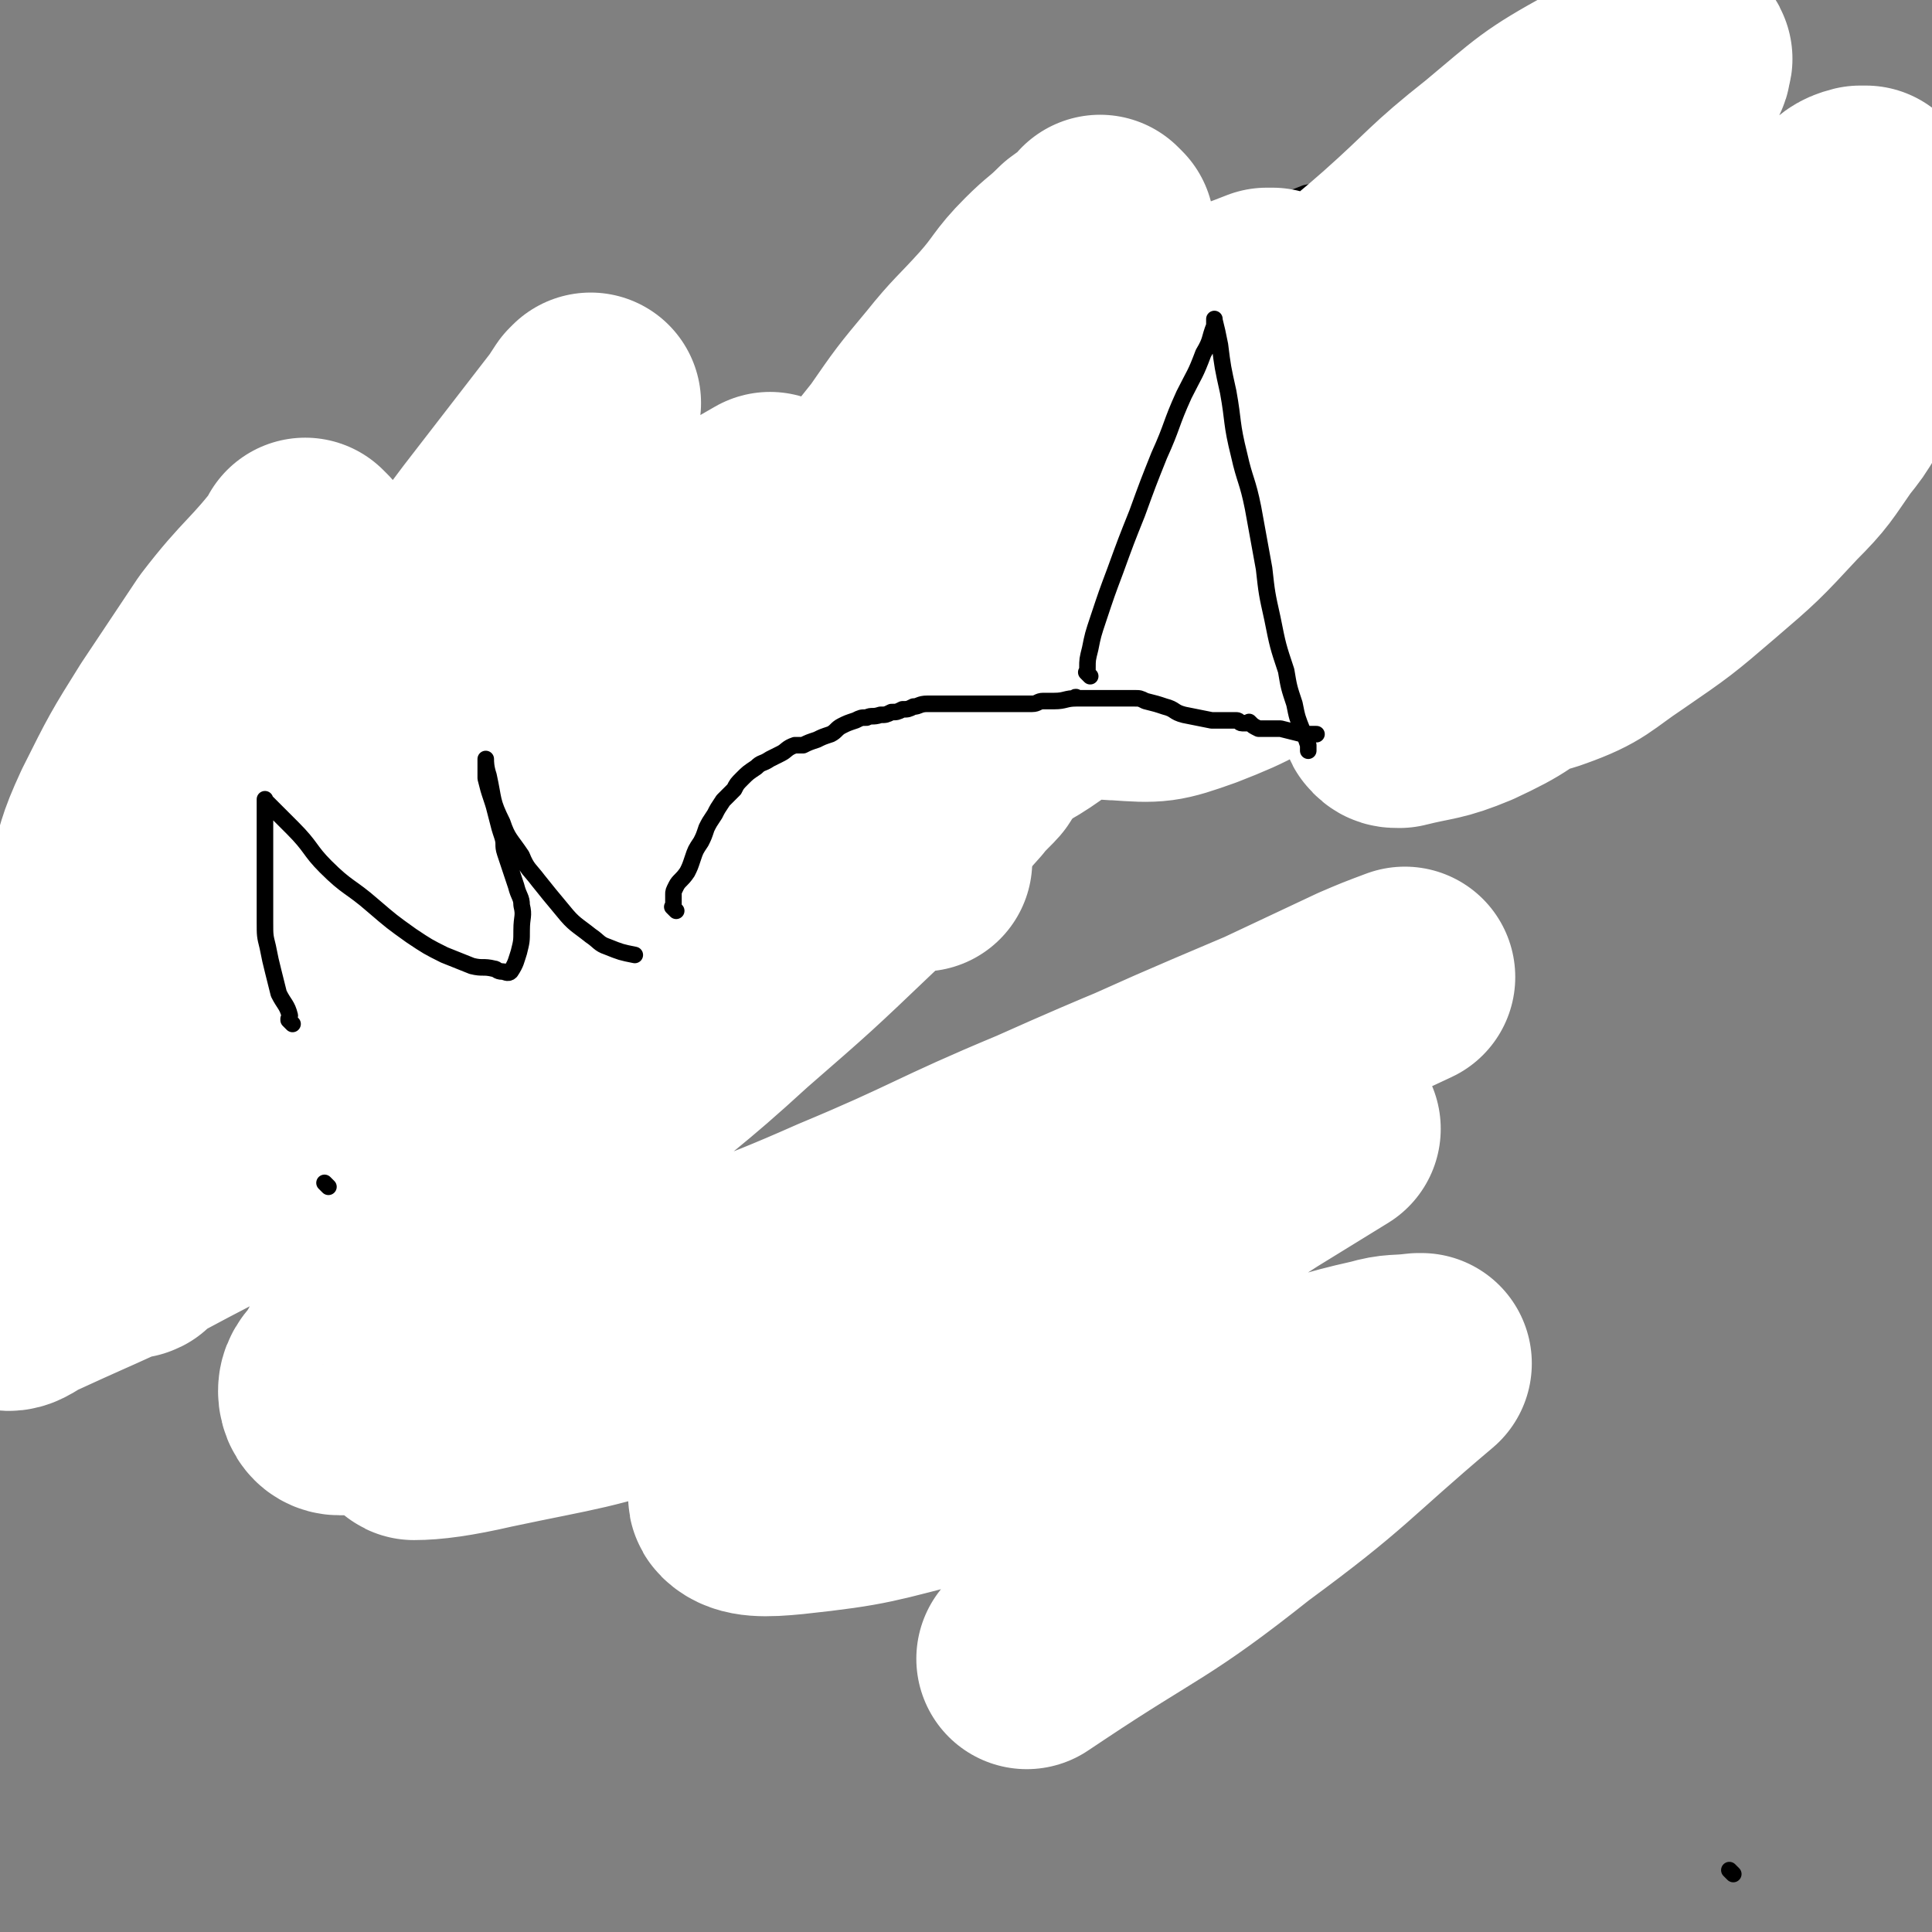 <svg viewBox='0 0 700 700' version='1.1' xmlns='http://www.w3.org/2000/svg' xmlns:xlink='http://www.w3.org/1999/xlink'><rect x="0" y="0" width="700" height="700" fill="#808080" stroke="none"/><g fill='none' stroke='#000000' stroke-width='6' stroke-linecap='round' stroke-linejoin='round'><path d='M124,384c-1,-1 -1,-1 -1,-1 -1,-1 0,0 0,0 0,0 0,0 0,0 0,0 0,0 0,0 -1,-1 0,0 0,0 0,0 0,0 0,0 -1,0 -1,0 -2,0 0,0 0,-1 0,-2 -1,-2 -2,-2 -4,-4 -3,-4 -3,-4 -6,-8 -2,-4 -3,-4 -5,-8 -4,-6 -4,-6 -8,-12 -3,-7 -3,-7 -7,-13 -3,-6 -3,-6 -6,-12 -3,-5 -3,-5 -6,-10 -2,-5 -3,-5 -6,-9 -2,-5 -3,-5 -5,-10 -2,-6 -2,-6 -4,-11 -1,-5 -1,-5 -3,-10 -1,-4 -1,-4 -2,-7 0,-3 -1,-3 -1,-5 0,-1 0,-1 0,-3 0,0 0,0 0,0 0,0 0,0 0,0 0,0 0,0 0,0 -1,-1 0,0 0,0 0,0 0,0 0,0 1,0 2,-1 3,0 5,2 5,3 9,6 4,4 4,4 8,7 5,4 5,4 9,8 5,5 5,5 10,10 5,5 4,5 9,10 3,3 3,3 7,7 3,3 3,3 7,7 4,4 4,3 9,8 3,3 3,4 7,8 3,4 3,4 7,7 3,3 3,3 6,6 3,2 2,2 5,4 1,1 2,-1 3,0 2,1 2,2 4,3 1,0 1,0 2,0 0,0 0,0 1,0 0,0 0,0 0,0 1,0 1,0 2,0 0,0 0,0 0,0 1,0 1,0 2,0 0,0 -1,0 -1,-1 0,-4 1,-4 0,-8 0,-4 0,-4 -2,-8 -2,-6 -2,-6 -4,-11 -3,-6 -4,-6 -7,-12 -2,-6 -2,-6 -5,-11 -2,-6 -1,-6 -4,-11 -2,-6 -3,-5 -6,-11 -2,-6 -1,-6 -3,-12 -1,-5 -1,-5 -2,-9 -1,-3 -1,-3 -2,-6 -1,-5 -1,-5 -2,-10 -1,-6 0,-6 -1,-12 -1,-6 -1,-6 -2,-11 -1,-6 -1,-6 -1,-11 0,-4 0,-4 0,-9 0,-3 1,-3 1,-7 0,-3 0,-3 0,-6 0,-2 0,-2 0,-5 0,-2 0,-2 0,-4 0,-1 0,-2 0,-3 0,0 0,1 0,1 0,0 0,0 0,0 0,0 0,0 0,0 -1,-1 0,0 0,0 4,4 4,4 8,8 5,6 5,7 9,13 5,6 5,7 9,13 6,7 7,7 12,14 6,8 6,8 11,17 5,7 4,7 8,14 5,7 5,7 9,14 6,8 6,8 11,17 4,8 4,8 8,15 4,5 3,5 7,11 3,5 3,5 7,10 4,6 4,5 9,11 3,4 3,4 7,8 4,4 5,4 10,8 3,2 4,2 7,4 3,1 3,1 6,3 3,1 2,1 5,2 1,0 1,1 3,1 1,0 1,0 2,0 0,0 0,0 1,0 0,0 0,0 0,0 0,0 0,0 0,0 0,0 0,0 0,0 '/><path d='M131,396c-1,-1 -1,-1 -1,-1 -1,-1 0,0 0,0 -1,0 -1,0 -2,0 -1,0 -1,0 -3,0 -1,0 -1,-1 -2,0 -2,1 -1,2 -3,4 -2,1 -2,1 -4,3 -2,2 -2,2 -4,4 -1,1 -2,1 -4,2 -2,2 -2,2 -5,4 -1,1 -1,1 -2,3 -2,3 -3,2 -5,5 -3,4 -3,4 -5,8 -2,3 -2,3 -3,7 -1,3 -1,3 -1,6 -1,4 -1,4 -1,8 0,3 0,3 1,6 1,2 1,2 2,5 1,2 2,2 4,5 2,4 2,4 5,8 1,3 1,3 3,5 4,4 4,4 8,7 4,3 4,3 8,5 3,2 3,3 6,5 4,3 5,2 9,5 5,2 5,2 9,4 4,1 4,1 9,2 4,1 4,0 8,1 4,1 4,0 8,1 5,1 5,1 9,2 5,1 5,0 10,1 6,1 6,1 11,1 5,0 5,0 9,0 4,0 4,0 8,0 4,0 4,0 9,0 5,0 5,0 9,-1 6,0 6,0 12,-1 4,0 4,0 8,-1 6,-1 6,-1 11,-2 6,-1 6,-1 12,-3 5,-1 5,-1 9,-2 5,-1 5,-1 9,-2 6,-1 6,-1 12,-3 4,0 4,0 8,-1 4,-1 4,-1 8,-2 5,-1 5,-1 10,-3 3,-1 3,-1 7,-2 4,-1 4,-1 7,-2 6,-1 6,-1 12,-3 4,-1 4,-2 8,-3 4,-1 4,-1 8,-2 5,-1 5,-1 10,-2 4,-1 4,0 8,-1 2,0 2,-1 5,-1 1,0 1,0 2,0 '/><path d='M263,394c-1,-1 -1,-1 -1,-1 -1,-1 -1,0 -1,0 -2,0 -2,0 -5,0 -2,0 -2,0 -4,0 -1,0 -1,1 -3,1 -2,1 -2,0 -5,1 -2,0 -2,0 -4,1 -2,1 -2,2 -5,3 -1,0 -1,0 -3,0 -1,0 -1,-1 -2,0 -3,2 -3,2 -5,5 -1,4 -1,4 -2,7 0,4 0,4 0,7 0,3 -1,3 0,5 0,1 1,0 2,1 3,3 3,3 7,5 3,2 3,2 6,3 4,1 4,1 8,1 2,0 2,0 5,0 1,0 1,0 3,0 0,0 0,0 0,0 0,0 0,0 0,0 2,-3 3,-3 5,-7 1,-3 1,-3 2,-7 0,-2 0,-2 0,-5 0,-1 0,-1 0,-3 0,-1 0,-1 0,-1 0,-2 0,-2 0,-3 0,0 0,1 -1,1 -2,0 -2,-1 -5,-1 -3,0 -3,-1 -5,0 -4,1 -3,2 -6,3 -7,2 -7,2 -13,4 '/><path d='M261,327c-1,-1 -1,-1 -1,-1 -1,-1 0,0 0,0 0,0 0,0 0,0 0,-2 0,-2 0,-4 0,-2 0,-2 1,-4 0,-2 0,-2 1,-4 1,-2 1,-1 2,-4 0,-1 0,-2 1,-4 1,-2 1,-2 2,-4 1,-2 1,-2 3,-4 2,-2 3,-2 5,-5 3,-2 3,-2 6,-5 3,-3 3,-3 7,-7 3,-3 3,-3 6,-6 3,-2 2,-3 5,-5 5,-4 5,-4 9,-7 3,-3 3,-3 6,-5 2,-1 2,-1 5,-3 2,-1 2,-1 4,-2 3,-1 3,-1 5,-2 3,-2 3,-3 6,-4 1,-1 1,-1 3,-1 2,0 2,0 4,-1 3,-1 3,-1 6,-2 2,-1 2,-1 5,-2 3,-1 3,-1 6,-2 3,-1 3,-1 6,-3 3,-1 3,-2 6,-3 3,-1 3,-1 6,-2 4,-1 4,-1 8,-2 3,-1 3,-2 6,-3 4,-1 4,-1 9,-2 4,-1 4,0 9,-1 4,-1 4,-1 8,-1 5,0 5,-1 9,-1 5,0 5,0 10,0 3,0 3,0 5,0 3,0 3,1 7,1 2,0 2,0 5,0 2,0 2,0 5,0 3,0 3,1 6,1 3,0 3,0 6,0 3,0 3,1 5,1 2,0 2,0 4,0 3,0 3,0 5,0 2,0 2,0 4,0 2,0 2,0 4,0 1,0 1,0 3,0 1,0 1,0 3,0 1,0 1,0 3,0 3,0 3,0 6,-1 3,0 3,0 6,-1 5,-1 5,-1 9,-2 4,-1 4,0 7,-1 2,0 2,0 4,-1 3,-1 3,-1 6,-2 2,0 2,0 4,-1 2,0 2,0 4,-1 1,0 1,0 2,0 0,0 0,0 1,0 1,0 1,0 2,0 0,0 0,0 1,0 1,0 1,0 2,0 1,0 1,0 3,0 0,0 0,0 1,0 1,0 1,0 2,0 0,0 0,0 1,0 1,0 1,0 2,0 2,-1 1,-2 3,-3 1,-1 2,0 3,-1 1,-1 1,-1 2,-2 1,-1 2,0 3,-1 2,-1 1,-2 3,-4 1,-1 0,-2 2,-3 1,-1 2,0 4,-1 1,-1 1,-1 3,-2 2,-1 2,0 4,-1 1,-1 1,-1 3,-3 0,-1 0,-1 1,-2 1,-1 1,-1 2,-2 1,-1 1,0 2,-1 1,-1 0,-2 1,-3 1,-2 1,-2 3,-3 1,0 1,0 2,0 1,-1 1,-1 3,-3 3,-2 2,-3 6,-5 2,-1 2,0 5,-2 2,-1 2,-1 5,-3 2,-2 2,-2 5,-4 3,-2 3,-2 7,-4 2,-1 2,-1 4,-2 3,-1 3,-1 6,-2 2,-1 2,0 4,-1 2,-1 2,-1 4,-2 3,-1 3,-1 6,-2 2,-1 2,-1 5,-1 1,0 1,0 3,0 2,0 2,-1 4,-1 1,0 1,0 3,0 3,-1 3,-1 6,-2 1,0 1,0 2,0 '/><path d='M307,242c-1,-1 -1,-1 -1,-1 -1,-1 0,0 0,0 0,-2 0,-3 0,-5 1,-9 1,-9 3,-18 1,-8 1,-8 5,-16 4,-9 4,-9 9,-18 5,-8 6,-7 11,-15 6,-7 5,-8 11,-15 6,-7 6,-8 12,-14 7,-7 7,-6 14,-12 6,-5 6,-5 12,-9 5,-4 5,-3 9,-7 6,-3 6,-4 11,-7 5,-4 6,-4 11,-7 6,-4 6,-5 12,-8 5,-3 5,-3 10,-5 6,-3 6,-4 12,-6 8,-3 8,-3 16,-6 4,-1 4,-1 9,-3 5,-1 5,-1 9,-3 8,-2 8,-2 17,-5 7,-2 7,-2 15,-4 6,-1 6,-1 13,-3 8,-1 8,-1 17,-3 8,-1 8,-1 16,-2 7,-1 7,-1 15,-1 8,0 8,0 17,0 8,0 8,-1 16,-1 8,0 8,0 17,1 6,0 6,0 13,1 5,0 4,1 9,2 4,1 4,1 8,2 5,1 5,2 10,3 4,1 4,1 9,2 4,1 4,1 9,3 5,3 7,2 11,6 3,3 2,4 3,8 1,2 0,2 0,4 0,4 0,4 0,8 0,0 0,0 0,0 '/></g>
<g fill='none' stroke='#FFFFFF' stroke-width='80' stroke-linecap='round' stroke-linejoin='round'><path d='M400,83c-1,-1 -1,-1 -1,-1 -1,-1 0,0 0,0 -4,4 -5,4 -9,7 -6,6 -6,5 -12,11 -8,8 -7,9 -15,18 -9,10 -10,10 -18,20 -10,12 -10,12 -19,25 -12,15 -12,15 -23,30 -7,11 -7,11 -15,22 -6,9 -6,9 -11,19 -4,8 -4,8 -8,16 -2,5 -2,5 -4,9 0,2 0,3 0,5 0,0 0,1 0,1 2,2 2,3 6,4 7,2 8,3 16,1 11,-2 12,-3 22,-9 15,-9 14,-10 27,-20 13,-11 12,-12 24,-23 13,-12 14,-11 26,-23 11,-11 10,-12 20,-23 9,-10 10,-10 19,-20 8,-8 7,-8 15,-17 5,-6 5,-5 10,-11 3,-4 3,-4 7,-7 2,-3 2,-3 4,-5 0,-2 0,-2 0,-4 0,0 0,0 0,0 -1,0 -1,0 -2,0 -15,6 -16,5 -30,13 -11,7 -10,9 -20,17 -12,11 -12,11 -23,22 -13,12 -13,12 -25,25 -8,10 -7,10 -15,20 -6,9 -6,8 -11,17 -6,10 -7,10 -11,20 -3,7 -3,8 -4,15 0,4 -1,4 0,8 0,1 1,1 2,2 7,4 7,7 15,7 11,0 12,-2 22,-7 14,-7 14,-8 27,-17 20,-14 19,-15 39,-30 20,-16 21,-14 39,-31 17,-16 15,-18 31,-35 15,-17 15,-17 31,-33 13,-15 13,-15 26,-30 10,-11 10,-11 20,-23 9,-11 9,-11 19,-23 5,-6 5,-6 10,-12 3,-4 4,-4 7,-8 1,-1 1,-1 1,-3 0,0 1,-1 0,-1 -14,5 -16,4 -29,12 -20,11 -20,12 -38,27 -19,15 -18,16 -36,32 -17,15 -18,14 -34,30 -13,11 -12,12 -24,24 -13,14 -14,14 -26,29 -9,11 -9,11 -17,23 -6,11 -6,11 -11,23 -3,6 -3,7 -4,13 0,5 -1,6 2,9 4,5 6,7 13,7 14,1 15,1 29,-4 18,-7 18,-8 35,-19 18,-12 17,-13 34,-26 19,-15 19,-15 38,-31 17,-13 17,-13 34,-26 18,-14 17,-14 35,-28 14,-10 14,-10 27,-20 11,-7 10,-7 20,-15 5,-3 5,-3 10,-6 3,-2 3,-3 7,-4 1,0 1,0 2,0 0,0 0,0 0,0 -5,5 -6,5 -11,10 -13,12 -14,12 -27,24 -15,15 -14,15 -29,30 -18,18 -18,17 -36,35 -14,14 -15,14 -29,29 -11,13 -11,14 -21,28 -8,10 -8,10 -14,20 -3,4 -3,4 -5,9 0,1 -1,2 0,3 1,1 1,1 3,1 12,-3 13,-2 25,-7 15,-7 15,-8 28,-18 18,-13 17,-14 33,-29 17,-15 17,-15 33,-30 14,-13 15,-12 28,-26 12,-13 10,-14 21,-27 10,-11 13,-10 21,-21 3,-4 1,-5 1,-10 0,-3 0,-4 0,-6 0,-1 1,1 0,2 -3,4 -4,3 -8,7 -9,7 -9,6 -18,14 -15,13 -14,14 -29,28 -15,15 -14,15 -29,30 -14,14 -15,13 -28,27 -12,13 -12,13 -23,26 -7,7 -7,7 -13,15 -3,3 -2,3 -5,6 0,0 -1,1 -1,1 0,0 0,-1 1,-1 8,-1 9,1 17,-2 14,-5 14,-7 26,-15 16,-11 16,-11 30,-23 14,-12 14,-12 27,-26 9,-9 9,-10 16,-20 4,-5 4,-5 7,-10 1,-1 2,-3 0,-3 -19,0 -21,-1 -40,3 -25,6 -25,7 -48,18 -24,10 -23,12 -46,24 -25,12 -25,13 -50,25 -23,11 -23,11 -47,21 -18,7 -19,7 -38,13 -14,5 -14,5 -28,9 -9,2 -9,2 -18,4 -5,1 -5,1 -10,1 -4,0 -4,0 -8,0 -1,0 -1,0 -3,0 0,0 0,0 -1,0 0,0 0,0 0,0 -3,0 -3,0 -5,0 -4,1 -4,1 -8,2 -10,2 -10,2 -20,5 -9,2 -9,2 -19,6 -9,3 -9,3 -18,7 -6,2 -6,3 -13,6 -7,2 -7,2 -13,5 0,0 0,0 -1,0 0,0 0,0 0,0 0,2 0,2 0,4 0,3 -1,3 1,5 4,6 5,6 12,9 9,4 9,4 19,6 10,1 10,0 21,0 11,0 11,-1 22,-2 12,-1 12,-1 25,-1 0,0 0,0 1,0 '/><path d='M112,200c-1,-1 -1,-1 -1,-1 -1,-1 0,0 0,0 -13,17 -15,16 -28,33 -10,15 -10,15 -20,30 -10,16 -10,16 -19,34 -6,13 -5,13 -9,26 -4,13 -5,13 -7,26 -1,7 -1,8 0,15 0,3 0,3 2,5 2,1 2,2 5,1 12,-3 14,-1 23,-9 19,-16 19,-19 34,-40 15,-21 12,-23 27,-45 19,-27 20,-26 39,-52 13,-17 13,-17 25,-35 9,-11 9,-11 18,-23 7,-9 6,-9 12,-18 1,-1 1,-1 1,-1 0,0 0,0 0,0 -1,1 -1,1 -2,3 -17,22 -17,22 -34,44 -18,24 -18,24 -35,48 -16,23 -16,23 -29,47 -12,21 -12,21 -22,43 -8,17 -8,17 -14,35 -5,13 -5,14 -7,27 -1,8 0,8 2,15 1,5 0,5 3,9 2,3 2,4 6,5 12,4 13,5 25,3 16,-2 17,-4 30,-12 19,-11 18,-12 35,-26 23,-18 23,-18 44,-37 25,-21 25,-21 48,-43 22,-20 21,-21 42,-42 12,-11 12,-10 24,-20 4,-4 6,-5 9,-7 0,-1 -2,1 -3,2 -11,7 -11,6 -22,13 -21,14 -21,14 -43,29 -26,18 -26,18 -51,38 -32,24 -32,24 -63,49 -24,18 -23,19 -47,38 -18,14 -19,13 -37,26 -11,8 -11,8 -21,15 -2,2 -6,5 -4,4 10,-13 13,-17 27,-32 21,-25 21,-25 42,-49 25,-27 26,-25 49,-53 25,-29 22,-32 46,-61 19,-23 21,-21 41,-43 12,-12 11,-13 22,-26 2,-3 2,-3 4,-6 0,0 0,0 0,0 -24,14 -25,13 -47,28 -25,16 -25,16 -48,35 -29,25 -28,26 -57,53 -32,31 -33,30 -64,62 -25,25 -27,24 -47,52 -11,16 -9,18 -14,36 -2,8 0,8 0,17 0,3 -2,6 0,6 3,1 5,-2 10,-4 26,-12 26,-11 52,-25 33,-17 32,-18 64,-37 33,-20 32,-21 65,-41 32,-19 32,-19 65,-38 26,-16 26,-17 53,-31 15,-8 15,-7 31,-14 6,-3 10,-7 12,-5 1,0 -4,4 -7,8 -18,20 -17,20 -36,39 -22,21 -22,21 -45,41 -24,22 -25,21 -49,42 -23,20 -23,21 -46,41 -17,15 -18,13 -34,30 -9,9 -8,10 -14,20 -2,3 -4,4 -4,7 0,2 1,5 4,5 24,0 27,3 51,-4 39,-11 37,-16 75,-33 39,-18 39,-18 78,-36 34,-15 33,-16 67,-31 33,-15 33,-15 66,-29 17,-8 17,-8 34,-16 7,-3 7,-3 15,-6 0,0 0,0 0,0 0,0 0,0 0,0 -28,13 -27,13 -55,25 -39,17 -39,16 -77,33 -36,15 -36,17 -72,32 -36,16 -37,14 -73,30 -23,11 -22,13 -46,25 -13,7 -13,7 -26,13 -5,3 -12,5 -10,6 6,0 14,-1 27,-4 33,-7 34,-6 67,-17 35,-11 34,-15 69,-27 34,-12 35,-10 69,-22 27,-10 26,-12 52,-22 19,-7 20,-6 39,-12 5,-2 4,-3 8,-5 1,0 1,0 1,0 0,0 0,0 0,0 -13,8 -13,8 -26,16 -25,16 -25,17 -51,33 -27,17 -27,16 -55,32 -23,13 -23,13 -46,27 -14,9 -14,10 -28,19 -5,3 -10,5 -8,7 3,3 9,3 19,2 28,-3 28,-4 56,-11 31,-7 31,-8 62,-16 29,-7 29,-6 59,-13 18,-4 17,-5 35,-9 7,-2 7,-1 15,-2 0,0 1,0 1,0 -32,27 -31,29 -65,54 -34,27 -36,25 -72,49 -3,2 -3,2 -6,4 '/></g>
<g fill='none' stroke='#000000' stroke-width='6' stroke-linecap='round' stroke-linejoin='round'><path d='M119,430c-1,-1 -1,-1 -1,-1 -1,-1 0,0 0,0 0,0 0,0 0,0 0,0 0,0 0,0 -1,-1 0,0 0,0 0,0 0,0 0,0 0,0 0,0 0,0 -1,-1 0,0 0,0 0,0 0,0 0,0 0,0 0,0 0,0 '/><path d='M106,371c-1,-1 -1,-1 -1,-1 -1,-1 0,0 0,0 0,0 0,0 0,0 0,0 0,0 0,0 -1,-1 0,-1 0,-2 -1,-4 -2,-4 -4,-8 -1,-4 -1,-4 -2,-8 -1,-4 -1,-4 -2,-9 -1,-4 -1,-4 -1,-9 0,-6 0,-6 0,-11 0,-5 0,-5 0,-10 0,-4 0,-4 0,-8 0,-4 0,-4 0,-8 0,-2 0,-2 0,-4 0,-1 0,-1 0,-3 0,0 0,0 0,0 0,-1 0,0 0,0 5,5 5,5 10,10 7,7 6,8 12,14 8,8 9,7 17,14 7,6 7,6 14,11 6,4 6,4 12,7 5,2 5,2 10,4 4,1 4,0 8,1 1,0 1,1 3,1 1,0 2,1 3,0 2,-3 2,-4 3,-7 1,-4 1,-4 1,-8 0,-5 1,-5 0,-9 0,-3 -1,-3 -2,-7 -1,-3 -1,-3 -2,-6 -1,-3 -1,-3 -2,-6 -1,-3 0,-3 -1,-6 -1,-3 -1,-3 -2,-7 -1,-4 -1,-4 -2,-7 -1,-3 -1,-3 -2,-7 0,-2 0,-2 0,-4 0,-1 0,-3 0,-3 0,1 0,3 1,6 2,9 1,9 5,17 2,6 3,6 7,12 2,5 3,5 6,9 4,5 4,5 9,11 4,5 5,5 10,9 3,2 3,3 6,4 5,2 5,2 10,3 '/><path d='M245,330c-1,-1 -1,-1 -1,-1 -1,-1 0,0 0,0 0,0 0,0 0,0 0,0 0,0 0,0 -1,-1 0,0 0,0 0,0 0,0 0,0 0,-1 0,-1 0,-2 0,-1 0,-1 0,-3 0,-1 0,-1 1,-3 1,-2 2,-2 4,-5 1,-2 1,-2 2,-5 1,-3 1,-3 3,-6 1,-2 1,-2 2,-5 1,-2 1,-2 3,-5 1,-2 1,-2 3,-5 2,-2 2,-2 4,-4 1,-2 1,-2 3,-4 2,-2 2,-2 5,-4 2,-2 2,-1 5,-3 2,-1 2,-1 4,-2 2,-1 2,-2 5,-3 1,0 1,0 3,0 2,-1 2,-1 5,-2 2,-1 2,-1 5,-2 2,-1 2,-2 4,-3 2,-1 2,-1 5,-2 2,-1 2,-1 4,-1 2,-1 2,0 5,-1 2,0 2,0 4,-1 2,0 2,0 4,-1 2,0 2,0 4,-1 2,0 2,-1 5,-1 2,0 2,0 5,0 2,0 2,0 5,0 1,0 1,0 3,0 3,0 3,0 6,0 2,0 2,0 5,0 0,0 0,0 1,0 2,0 2,0 4,0 2,0 2,0 5,0 2,0 2,0 4,0 2,0 2,-1 4,-1 2,0 2,0 4,0 4,0 4,-1 8,-1 0,-1 -1,0 0,0 2,0 2,0 5,0 0,0 0,0 1,0 2,0 2,0 4,0 0,0 0,0 0,0 1,0 1,0 2,0 1,0 1,0 2,0 1,0 1,0 3,0 2,0 2,0 4,0 2,0 2,0 4,1 4,1 4,1 7,2 4,1 3,2 7,3 5,1 5,1 10,2 2,0 2,0 5,0 2,0 2,0 4,0 1,0 1,1 2,1 1,0 1,0 3,0 0,0 0,0 0,0 0,0 0,0 0,0 0,0 0,0 0,0 -1,-1 0,0 0,0 1,1 1,1 3,2 2,0 2,0 4,0 2,0 2,0 4,0 4,1 4,1 8,2 2,0 2,0 4,0 1,0 1,0 1,0 '/><path d='M395,245c-1,-1 -1,-1 -1,-1 -1,-1 0,0 0,0 0,0 0,-1 0,-2 0,-3 0,-3 1,-7 1,-5 1,-5 3,-11 3,-9 3,-9 6,-17 4,-11 4,-11 8,-21 4,-11 4,-11 8,-21 5,-11 4,-11 9,-22 4,-8 4,-7 7,-15 3,-5 2,-5 4,-10 0,-1 0,-2 0,-2 0,-1 0,0 0,0 0,0 0,0 0,0 1,4 1,4 2,9 1,8 1,8 3,17 2,11 1,11 4,23 2,9 3,9 5,19 2,11 2,11 4,22 1,9 1,9 3,18 2,10 2,10 5,19 1,6 1,6 3,12 1,5 1,5 3,10 1,2 1,2 2,5 0,1 0,1 0,2 '/><path d='M628,679c-1,-1 -1,-1 -1,-1 -1,-1 0,0 0,0 0,0 0,0 0,0 0,0 0,0 0,0 '/></g>
</svg>
